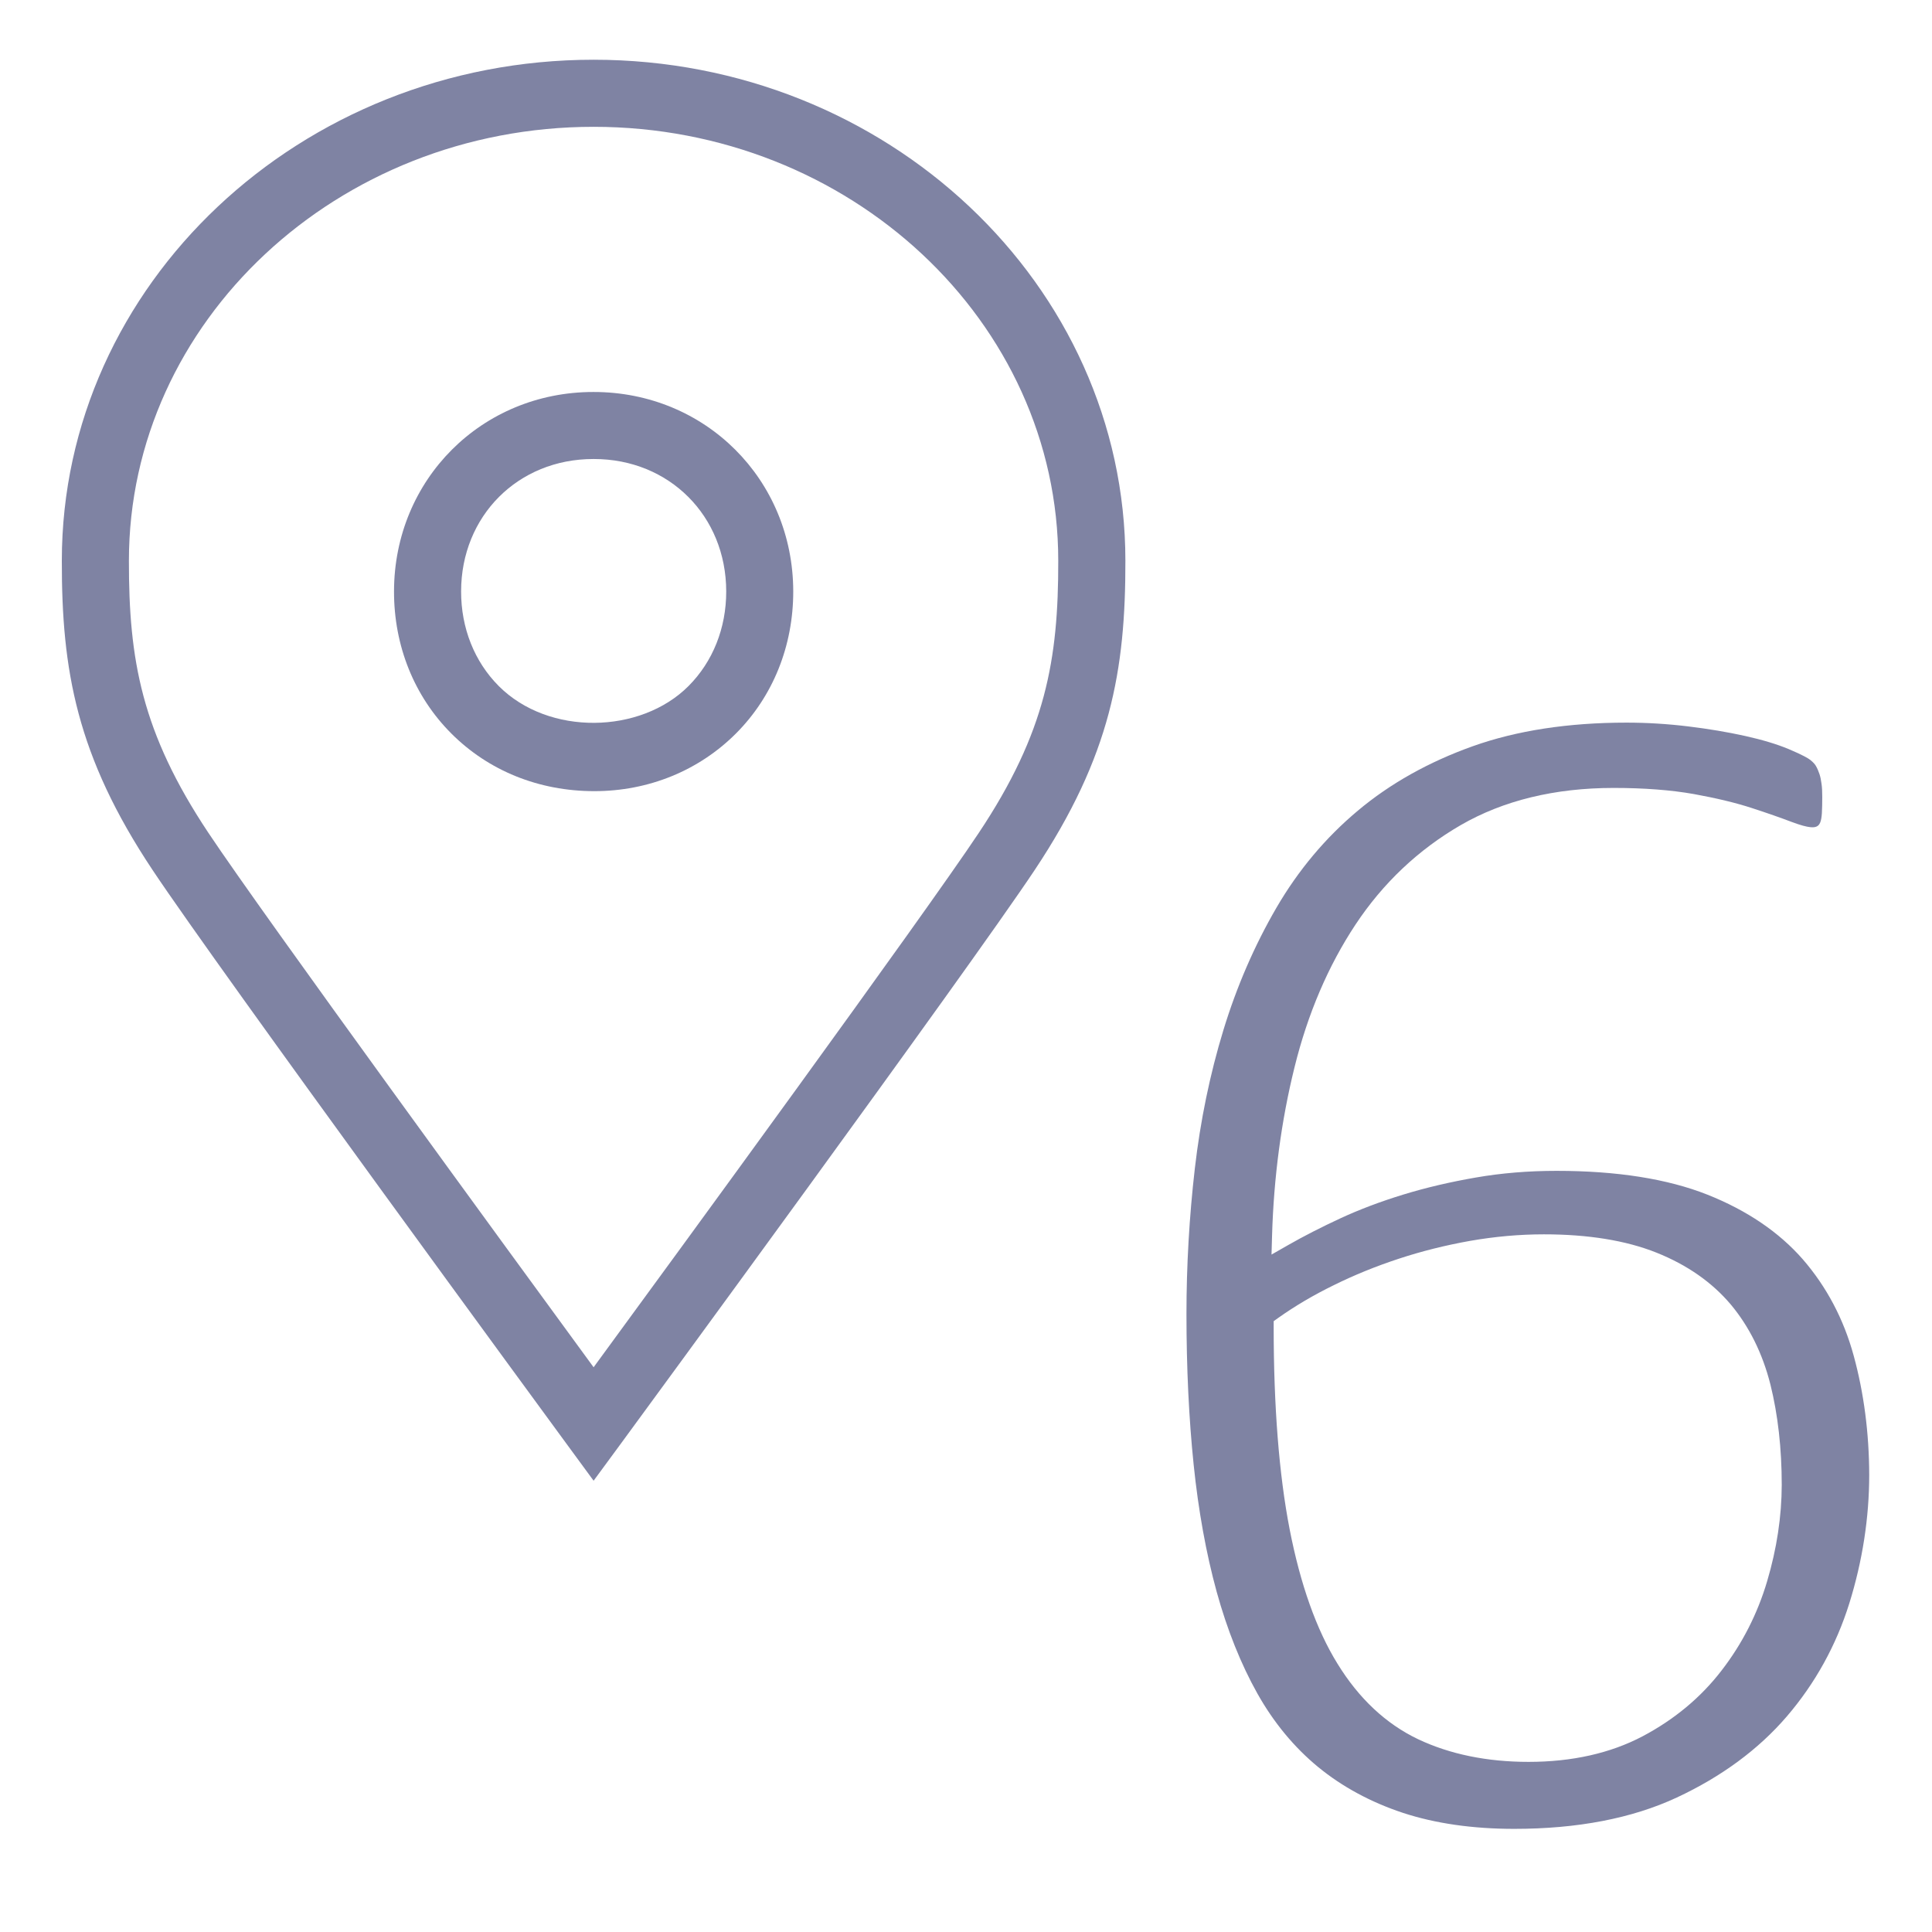 <?xml version="1.0" encoding="iso-8859-1"?>
<!-- Generator: Adobe Illustrator 25.4.1, SVG Export Plug-In . SVG Version: 6.00 Build 0)  -->
<svg version="1.1" xmlns="http://www.w3.org/2000/svg" xmlns:xlink="http://www.w3.org/1999/xlink" x="0px" y="0px"
	 viewBox="0 0 36 36" style="enable-background:new 0 0 36 36;" xml:space="preserve">
<g id="Layer_2">
</g>
<g id="Layer_3" style="display:none;">
	<g style="display:inline;opacity:0.2;">
		<path style="fill:none;stroke:#FF00FF;stroke-width:0.113;stroke-miterlimit:10;" d="M-0.049-0.014v35.99h35.99v-35.99H-0.049z"
			/>
		<path style="fill:none;stroke:#FF00FF;stroke-width:0.113;stroke-miterlimit:10;" d="M17.946-0.014
			c-9.938,0-17.995,8.057-17.995,17.995c0,9.939,8.057,17.995,17.995,17.995s17.995-8.057,17.995-17.995
			C35.942,8.042,27.885-0.014,17.946-0.014z"/>
		
			<line style="fill:none;stroke:#FF00FF;stroke-width:0.113;stroke-miterlimit:10;" x1="-0.049" y1="-0.014" x2="35.942" y2="35.976"/>
		
			<line style="fill:none;stroke:#FF00FF;stroke-width:0.113;stroke-miterlimit:10;" x1="35.942" y1="-0.014" x2="-0.049" y2="35.976"/>
		<polyline style="fill:none;stroke:#FF00FF;stroke-width:0.113;stroke-miterlimit:10;" points="8.949,18.993 8.949,35.976 
			26.944,35.976 26.944,-0.014 8.949,-0.014 8.949,18.993 		"/>
		
			<line style="fill:none;stroke:#FF00FF;stroke-width:0.113;stroke-miterlimit:10;" x1="17.946" y1="-0.014" x2="17.946" y2="35.976"/>
		<path style="fill:none;stroke:#FF00FF;stroke-width:0.113;stroke-miterlimit:10;" d="M-0.049,8.983v17.995h35.99V8.983H-0.049z"
			/>
		
			<line style="fill:none;stroke:#FF00FF;stroke-width:0.113;stroke-miterlimit:10;" x1="-0.049" y1="17.981" x2="35.942" y2="17.981"/>
		<path style="fill:none;stroke:#FF00FF;stroke-width:0.113;stroke-miterlimit:10;" d="M5.222,5.256v25.449h25.449V5.256H5.222z"/>
		<path style="fill:none;stroke:#FF00FF;stroke-width:0.113;stroke-miterlimit:10;" d="M17.946,5.256
			c-7.028,0-12.724,5.697-12.724,12.724s5.697,12.725,12.724,12.725c7.028,0,12.725-5.697,12.725-12.725S24.974,5.256,17.946,5.256z
			"/>
		<path style="fill:none;stroke:#FF00FF;stroke-width:0.113;stroke-miterlimit:10;" d="M9.004,18.981
			c0.497,4.499,4.311,7.998,8.942,7.998c4.969,0,8.998-4.028,8.998-8.998c0-4.969-4.028-8.998-8.998-8.998
			c-4.969,0-8.998,4.028-8.998,8.998C8.949,18.319,8.968,18.652,9.004,18.981"/>
		<circle style="fill:none;stroke:#FF00FF;stroke-width:0.113;stroke-miterlimit:10;" cx="17.946" cy="17.981" r="4.499"/>
	</g>
</g>
<g id="Layer_1">
	<rect style="fill:none;" width="36" height="36"/>
	<rect y="0" style="fill:none;" width="36" height="36"/>
	<g>
		<path style="fill:#7F83A3;" d="M11.075,14.742c-1.037,0-1.974-0.382-2.666-1.075c-0.69-0.691-1.069-1.632-1.067-2.649
			c0.003-2.083,1.634-3.714,3.714-3.714h0.005c2.084,0,3.716,1.631,3.72,3.714c0.001,1.018-0.378,1.959-1.068,2.65
			C13.021,14.36,12.084,14.742,11.075,14.742z M11.056,8.553c-1.403,0-2.462,1.06-2.464,2.466c-0.001,0.683,0.248,1.31,0.702,1.765
			c0.93,0.932,2.642,0.895,3.535,0c0.454-0.455,0.704-1.081,0.703-1.765c-0.002-1.406-1.062-2.466-2.465-2.466H11.056z"/>
	</g>
	<g>
		<path style="fill:#7F83A3;" d="M11.061,27.591l-0.504-0.687c-0.263-0.359-6.46-8.81-7.713-10.691
			c-1.419-2.13-1.695-3.727-1.692-5.764c0-5.147,4.445-9.336,9.909-9.336s9.909,4.189,9.909,9.337
			c0.003,2.037-0.273,3.634-1.691,5.763c-1.253,1.881-7.45,10.332-7.713,10.691L11.061,27.591z M11.061,2.363
			c-4.775,0-8.659,3.628-8.659,8.087c-0.002,1.841,0.233,3.194,1.482,5.07c1.032,1.549,5.636,7.851,7.177,9.957
			c1.542-2.105,6.146-8.407,7.177-9.957c1.249-1.875,1.484-3.228,1.481-5.069C19.72,5.991,15.836,2.363,11.061,2.363z"/>
	</g>
	<g>
		<path style="fill:#7F83A3;" d="M34.54,25.258c-0.186-0.68-0.505-1.282-0.947-1.792c-0.442-0.506-1.04-0.912-1.777-1.205
			c-0.744-0.295-1.69-0.444-2.811-0.444c-0.526,0-1.032,0.042-1.502,0.124c-0.475,0.082-0.93,0.188-1.354,0.318
			c-0.424,0.13-0.817,0.278-1.171,0.442c-0.362,0.168-0.69,0.336-0.975,0.499l-0.31,0.177l0.01-0.356
			c0.032-1.085,0.172-2.139,0.418-3.132c0.246-0.999,0.629-1.894,1.137-2.661c0.511-0.772,1.171-1.396,1.96-1.853
			c0.794-0.459,1.753-0.693,2.85-0.693c0.568,0,1.071,0.039,1.494,0.114c0.419,0.076,0.782,0.163,1.079,0.26
			c0.295,0.096,0.54,0.182,0.737,0.257c0.35,0.132,0.441,0.11,0.488,0.079c0.015-0.01,0.034-0.026,0.051-0.066
			c0.016-0.039,0.026-0.098,0.031-0.171c0.005-0.092,0.007-0.193,0.007-0.305c0-0.094-0.003-0.177-0.014-0.248
			c-0.009-0.07-0.021-0.129-0.038-0.179c-0.018-0.051-0.037-0.1-0.064-0.147c-0.015-0.027-0.043-0.065-0.107-0.116
			c-0.034-0.027-0.132-0.088-0.405-0.203c-0.213-0.089-0.484-0.171-0.807-0.243c-0.325-0.072-0.684-0.133-1.066-0.179
			c-0.378-0.046-0.764-0.07-1.147-0.07c-1.083,0-2.047,0.148-2.865,0.44c-0.818,0.292-1.539,0.695-2.141,1.201
			c-0.603,0.504-1.112,1.113-1.517,1.809c-0.407,0.7-0.74,1.467-0.988,2.28c-0.25,0.818-0.429,1.687-0.532,2.578
			c-0.104,0.902-0.156,1.814-0.156,2.711c0,1.003,0.045,1.947,0.134,2.808c0.088,0.854,0.232,1.651,0.429,2.369
			c0.196,0.71,0.452,1.349,0.759,1.896c0.304,0.541,0.685,1.002,1.133,1.37c0.448,0.367,0.979,0.654,1.576,0.852
			c0.602,0.198,1.3,0.299,2.077,0.299c1.179,0,2.197-0.196,3.029-0.584s1.521-0.896,2.048-1.509
			c0.529-0.616,0.921-1.325,1.166-2.108c0.246-0.79,0.371-1.597,0.371-2.396C34.828,26.702,34.731,25.955,34.54,25.258z
			 M32.929,29.461c-0.18,0.609-0.466,1.17-0.85,1.666c-0.385,0.502-0.882,0.915-1.475,1.228c-0.597,0.314-1.311,0.475-2.121,0.475
			c-0.776,0-1.469-0.143-2.06-0.423c-0.598-0.285-1.104-0.759-1.502-1.408c-0.392-0.634-0.691-1.478-0.891-2.506
			c-0.197-1.017-0.297-2.285-0.297-3.771v-0.104l0.084-0.06c0.307-0.218,0.654-0.424,1.035-0.61
			c0.379-0.188,0.788-0.354,1.214-0.494c0.425-0.14,0.871-0.251,1.326-0.332C27.854,23.041,28.316,23,28.769,23
			c0.822,0,1.527,0.114,2.094,0.34c0.572,0.228,1.039,0.554,1.388,0.968c0.344,0.412,0.592,0.913,0.738,1.49
			c0.14,0.563,0.211,1.193,0.211,1.871C33.199,28.254,33.108,28.857,32.929,29.461z"/>
	</g>
</g>
</svg>